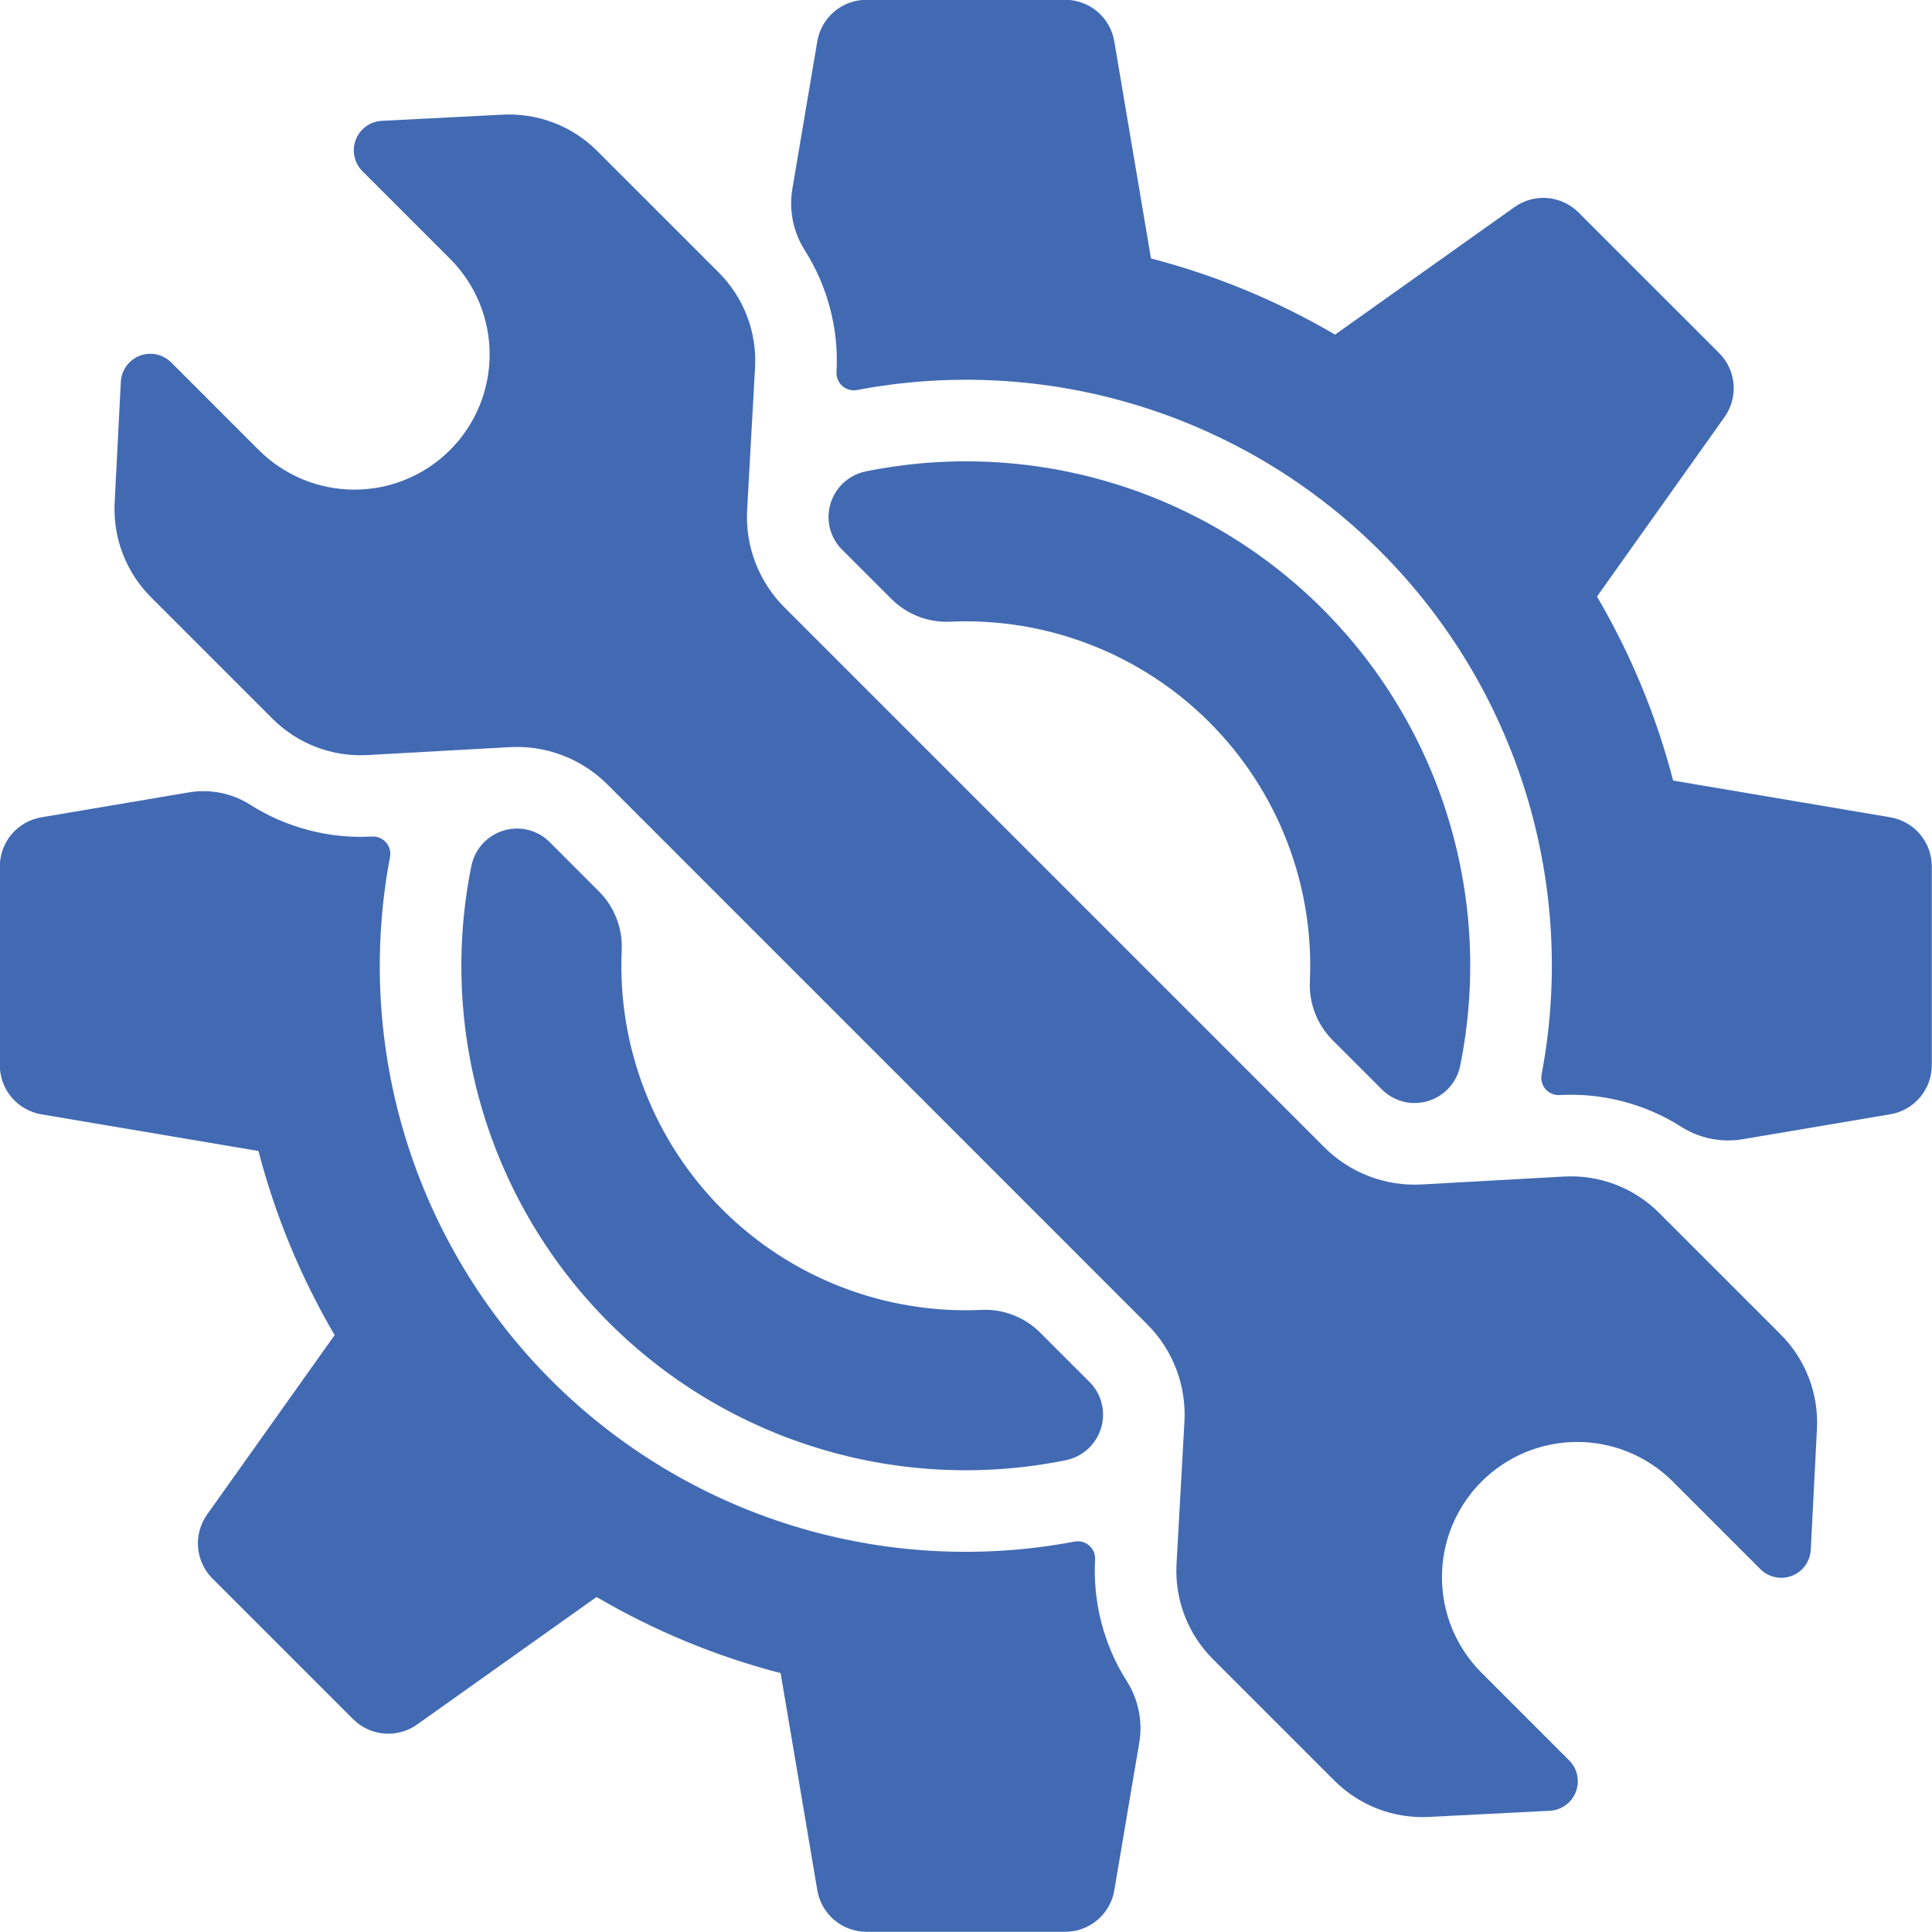 <svg xmlns="http://www.w3.org/2000/svg" xmlns:xlink="http://www.w3.org/1999/xlink" width="500" zoomAndPan="magnify" viewBox="0 0 375 375" height="500" preserveAspectRatio="xMidYMid meet" version="1.0"><path fill="#426ab3" d="M 152.242 117.875 C 151.012 116.641 149.918 115.293 148.973 113.828 C 148.023 112.367 147.238 110.82 146.613 109.191 C 145.992 107.562 145.547 105.887 145.277 104.164 C 145.008 102.441 144.922 100.707 145.02 98.969 L 146.555 71.332 C 146.648 69.637 146.566 67.945 146.305 66.266 C 146.043 64.586 145.605 62.953 145 61.363 C 144.395 59.777 143.629 58.27 142.703 56.844 C 141.777 55.418 140.715 54.102 139.512 52.898 L 115.914 29.301 C 114.719 28.105 113.41 27.047 111.992 26.125 C 110.574 25.203 109.078 24.438 107.5 23.832 C 105.922 23.227 104.297 22.789 102.625 22.523 C 100.957 22.258 99.277 22.168 97.59 22.254 L 74.113 23.453 C 73.559 23.48 73.02 23.586 72.496 23.77 C 71.973 23.957 71.488 24.211 71.039 24.535 C 70.59 24.863 70.195 25.242 69.859 25.684 C 69.52 26.125 69.254 26.602 69.055 27.117 C 68.855 27.637 68.734 28.172 68.688 28.723 C 68.645 29.277 68.68 29.824 68.797 30.367 C 68.91 30.91 69.102 31.426 69.367 31.91 C 69.629 32.398 69.957 32.84 70.352 33.23 L 87.352 50.23 C 87.961 50.84 88.535 51.477 89.082 52.141 C 89.625 52.805 90.137 53.492 90.617 54.207 C 91.094 54.922 91.535 55.66 91.941 56.418 C 92.344 57.176 92.711 57.953 93.043 58.746 C 93.371 59.539 93.66 60.348 93.91 61.172 C 94.16 61.996 94.367 62.828 94.535 63.672 C 94.703 64.512 94.828 65.363 94.914 66.219 C 94.996 67.074 95.039 67.93 95.039 68.793 C 95.039 69.652 94.996 70.508 94.914 71.363 C 94.828 72.219 94.703 73.07 94.535 73.91 C 94.367 74.754 94.16 75.586 93.91 76.41 C 93.66 77.234 93.371 78.043 93.043 78.836 C 92.711 79.629 92.344 80.406 91.941 81.164 C 91.535 81.922 91.094 82.66 90.617 83.375 C 90.137 84.09 89.625 84.777 89.082 85.441 C 88.535 86.105 87.961 86.742 87.352 87.352 C 86.742 87.957 86.109 88.535 85.441 89.082 C 84.777 89.625 84.09 90.137 83.375 90.613 C 82.66 91.094 81.922 91.535 81.164 91.938 C 80.406 92.344 79.629 92.711 78.836 93.039 C 78.043 93.371 77.234 93.66 76.41 93.91 C 75.59 94.156 74.754 94.367 73.914 94.535 C 73.07 94.703 72.219 94.828 71.363 94.91 C 70.508 94.996 69.652 95.039 68.793 95.039 C 67.934 95.039 67.074 94.996 66.219 94.91 C 65.363 94.828 64.516 94.703 63.672 94.535 C 62.828 94.367 61.996 94.156 61.172 93.91 C 60.352 93.66 59.543 93.371 58.746 93.039 C 57.953 92.711 57.176 92.344 56.418 91.938 C 55.66 91.535 54.926 91.094 54.211 90.613 C 53.496 90.137 52.805 89.625 52.141 89.082 C 51.477 88.535 50.84 87.957 50.23 87.352 L 33.23 70.352 C 32.84 69.957 32.398 69.629 31.914 69.367 C 31.426 69.102 30.91 68.91 30.367 68.797 C 29.824 68.68 29.277 68.645 28.727 68.688 C 28.172 68.73 27.637 68.855 27.121 69.051 C 26.602 69.25 26.125 69.52 25.684 69.859 C 25.246 70.195 24.863 70.59 24.535 71.039 C 24.211 71.488 23.957 71.973 23.77 72.496 C 23.586 73.02 23.48 73.559 23.453 74.109 L 22.254 97.586 C 22.168 99.277 22.258 100.957 22.523 102.625 C 22.789 104.297 23.227 105.918 23.832 107.496 C 24.441 109.078 25.203 110.574 26.125 111.992 C 27.047 113.41 28.105 114.719 29.301 115.914 L 52.898 139.512 C 54.102 140.715 55.418 141.777 56.844 142.703 C 58.27 143.629 59.777 144.395 61.363 145 C 62.953 145.609 64.586 146.043 66.266 146.305 C 67.945 146.566 69.637 146.648 71.332 146.555 L 98.969 145.02 C 100.707 144.922 102.441 145.008 104.164 145.277 C 105.887 145.547 107.562 145.992 109.191 146.613 C 110.82 147.238 112.367 148.023 113.828 148.973 C 115.293 149.918 116.641 151.012 117.875 152.242 L 170.277 204.645 L 222.676 257.047 C 223.91 258.281 225 259.629 225.949 261.09 C 226.898 262.555 227.684 264.102 228.305 265.73 C 228.93 267.359 229.375 269.035 229.641 270.758 C 229.91 272.48 229.996 274.211 229.898 275.953 L 228.363 303.586 C 228.27 305.285 228.355 306.973 228.617 308.652 C 228.879 310.332 229.312 311.969 229.922 313.555 C 230.527 315.145 231.293 316.652 232.219 318.078 C 233.141 319.504 234.207 320.82 235.41 322.02 L 259.008 345.621 C 260.203 346.816 261.508 347.875 262.926 348.797 C 264.344 349.719 265.844 350.48 267.422 351.09 C 269 351.695 270.625 352.133 272.293 352.398 C 273.965 352.664 275.645 352.754 277.332 352.668 L 300.809 351.469 C 301.363 351.441 301.902 351.336 302.426 351.148 C 302.945 350.965 303.434 350.711 303.883 350.387 C 304.332 350.059 304.723 349.676 305.062 349.238 C 305.398 348.797 305.668 348.32 305.867 347.801 C 306.066 347.285 306.188 346.75 306.23 346.195 C 306.273 345.645 306.238 345.098 306.125 344.555 C 306.008 344.012 305.82 343.496 305.555 343.008 C 305.289 342.523 304.961 342.082 304.57 341.691 L 287.57 324.691 C 286.961 324.082 286.383 323.445 285.84 322.781 C 285.293 322.117 284.781 321.426 284.305 320.711 C 283.828 319.996 283.387 319.262 282.98 318.504 C 282.574 317.746 282.207 316.969 281.879 316.176 C 281.551 315.379 281.262 314.57 281.012 313.75 C 280.762 312.926 280.555 312.094 280.387 311.25 C 280.219 310.406 280.094 309.559 280.008 308.703 C 279.922 307.848 279.883 306.988 279.883 306.129 C 279.883 305.27 279.922 304.414 280.008 303.559 C 280.094 302.703 280.219 301.852 280.387 301.008 C 280.555 300.164 280.762 299.332 281.012 298.512 C 281.262 297.688 281.551 296.879 281.879 296.086 C 282.207 295.289 282.574 294.516 282.98 293.758 C 283.387 293 283.828 292.262 284.305 291.547 C 284.781 290.832 285.293 290.145 285.84 289.477 C 286.383 288.812 286.961 288.176 287.57 287.57 C 288.176 286.961 288.812 286.387 289.477 285.84 C 290.141 285.293 290.832 284.781 291.547 284.305 C 292.262 283.828 292.996 283.387 293.754 282.98 C 294.516 282.574 295.289 282.207 296.086 281.879 C 296.879 281.551 297.688 281.262 298.508 281.012 C 299.332 280.762 300.164 280.555 301.008 280.387 C 301.852 280.219 302.699 280.094 303.555 280.008 C 304.41 279.926 305.27 279.883 306.129 279.883 C 306.988 279.883 307.848 279.926 308.703 280.008 C 309.559 280.094 310.406 280.219 311.25 280.387 C 312.094 280.555 312.926 280.762 313.746 281.012 C 314.57 281.262 315.379 281.551 316.172 281.879 C 316.969 282.207 317.742 282.574 318.5 282.98 C 319.262 283.387 319.996 283.828 320.711 284.305 C 321.426 284.781 322.117 285.293 322.781 285.84 C 323.445 286.387 324.082 286.961 324.688 287.57 L 341.688 304.57 C 342.082 304.961 342.52 305.289 343.008 305.555 C 343.496 305.82 344.012 306.008 344.555 306.125 C 345.094 306.238 345.645 306.273 346.195 306.23 C 346.75 306.188 347.285 306.066 347.801 305.867 C 348.316 305.668 348.797 305.398 349.238 305.062 C 349.676 304.723 350.059 304.332 350.383 303.883 C 350.711 303.434 350.965 302.945 351.148 302.426 C 351.332 301.902 351.441 301.363 351.469 300.809 L 352.668 277.332 C 352.754 275.645 352.664 273.965 352.398 272.293 C 352.133 270.625 351.695 269 351.086 267.422 C 350.48 265.844 349.715 264.344 348.797 262.926 C 347.875 261.508 346.816 260.203 345.621 259.008 L 322.02 235.41 C 320.82 234.207 319.504 233.141 318.078 232.219 C 316.652 231.293 315.145 230.527 313.555 229.922 C 311.969 229.312 310.332 228.879 308.652 228.617 C 306.973 228.355 305.285 228.27 303.586 228.363 L 275.953 229.902 C 274.211 230 272.48 229.914 270.758 229.645 C 269.035 229.375 267.359 228.93 265.73 228.309 C 264.102 227.688 262.555 226.902 261.09 225.953 C 259.629 225.004 258.281 223.914 257.047 222.68 Z M 152.242 117.875 " fill-opacity="1" fill-rule="nonzero"/><path fill="#426ab3" d="M 118.203 256.715 C 121.051 259.562 124.059 262.219 127.234 264.691 C 130.406 267.164 133.719 269.434 137.172 271.5 C 140.625 273.562 144.191 275.406 147.875 277.031 C 151.555 278.656 155.32 280.051 159.172 281.211 C 163.023 282.371 166.934 283.293 170.898 283.973 C 174.863 284.648 178.855 285.082 182.875 285.27 C 186.895 285.457 190.91 285.395 194.922 285.09 C 198.934 284.781 202.91 284.227 206.855 283.43 C 207.34 283.332 207.816 283.191 208.281 283.016 C 208.746 282.84 209.191 282.629 209.621 282.375 C 210.051 282.125 210.453 281.844 210.836 281.527 C 211.219 281.211 211.574 280.863 211.898 280.488 C 212.223 280.113 212.516 279.711 212.773 279.289 C 213.035 278.867 213.258 278.422 213.441 277.965 C 213.629 277.504 213.777 277.031 213.887 276.547 C 213.992 276.062 214.062 275.57 214.09 275.074 C 214.16 273.805 213.969 272.57 213.512 271.383 C 213.059 270.191 212.379 269.148 211.48 268.246 L 201.824 258.594 C 200.312 257.098 198.559 255.977 196.57 255.223 C 194.582 254.465 192.527 254.145 190.402 254.254 C 189.246 254.309 188.094 254.328 186.938 254.32 C 185.781 254.309 184.629 254.27 183.473 254.203 C 182.32 254.133 181.168 254.035 180.02 253.906 C 178.871 253.777 177.73 253.621 176.59 253.43 C 175.449 253.242 174.312 253.027 173.184 252.781 C 172.055 252.531 170.934 252.258 169.82 251.953 C 168.707 251.648 167.598 251.312 166.504 250.953 C 165.406 250.59 164.316 250.199 163.242 249.781 C 162.164 249.363 161.098 248.914 160.043 248.441 C 158.992 247.969 157.949 247.469 156.922 246.941 C 155.895 246.41 154.879 245.859 153.883 245.277 C 152.883 244.695 151.898 244.09 150.93 243.461 C 149.961 242.828 149.012 242.172 148.078 241.492 C 147.145 240.812 146.23 240.105 145.332 239.379 C 144.434 238.652 143.559 237.898 142.699 237.125 C 141.84 236.352 141.004 235.559 140.184 234.738 C 139.367 233.922 138.574 233.086 137.801 232.227 C 137.027 231.367 136.273 230.492 135.547 229.594 C 134.82 228.695 134.113 227.781 133.434 226.848 C 132.754 225.914 132.098 224.961 131.465 223.996 C 130.836 223.027 130.227 222.043 129.648 221.043 C 129.066 220.047 128.516 219.031 127.984 218.004 C 127.457 216.977 126.957 215.934 126.484 214.883 C 126.008 213.828 125.562 212.762 125.145 211.684 C 124.727 210.609 124.336 209.52 123.973 208.422 C 123.613 207.324 123.277 206.219 122.973 205.105 C 122.668 203.992 122.395 202.871 122.145 201.742 C 121.898 200.613 121.684 199.477 121.492 198.336 C 121.305 197.195 121.148 196.051 121.02 194.902 C 120.891 193.758 120.793 192.605 120.723 191.453 C 120.656 190.297 120.617 189.145 120.605 187.988 C 120.598 186.832 120.617 185.68 120.668 184.523 C 120.781 182.398 120.461 180.344 119.703 178.355 C 118.949 176.367 117.824 174.613 116.332 173.102 L 106.68 163.445 C 105.781 162.547 104.734 161.867 103.543 161.414 C 102.355 160.957 101.121 160.766 99.852 160.836 C 99.355 160.863 98.863 160.934 98.379 161.039 C 97.895 161.148 97.422 161.297 96.961 161.484 C 96.504 161.668 96.059 161.891 95.637 162.152 C 95.215 162.41 94.812 162.703 94.438 163.027 C 94.062 163.352 93.715 163.707 93.398 164.09 C 93.082 164.469 92.797 164.875 92.547 165.305 C 92.297 165.734 92.086 166.18 91.91 166.645 C 91.73 167.109 91.594 167.586 91.496 168.07 C 90.699 172.016 90.145 175.992 89.836 180.004 C 89.531 184.016 89.469 188.027 89.656 192.047 C 89.844 196.066 90.273 200.059 90.953 204.023 C 91.633 207.988 92.551 211.898 93.715 215.75 C 94.875 219.602 96.266 223.367 97.891 227.047 C 99.516 230.727 101.359 234.297 103.426 237.75 C 105.488 241.199 107.758 244.516 110.23 247.688 C 112.703 250.859 115.359 253.871 118.203 256.715 Z M 118.203 256.715 " fill-opacity="1" fill-rule="nonzero"/><path fill="#426ab3" d="M 107.008 267.914 C 103.746 264.652 100.691 261.203 97.852 257.566 C 95.008 253.934 92.398 250.141 90.02 246.188 C 87.637 242.234 85.508 238.152 83.621 233.941 C 81.738 229.727 80.117 225.418 78.758 221.008 C 77.398 216.598 76.312 212.125 75.5 207.582 C 74.684 203.039 74.148 198.465 73.891 193.859 C 73.633 189.254 73.656 184.648 73.961 180.043 C 74.262 175.441 74.844 170.871 75.703 166.34 C 75.75 166.09 75.766 165.836 75.758 165.582 C 75.746 165.328 75.707 165.078 75.641 164.832 C 75.57 164.586 75.477 164.352 75.355 164.129 C 75.234 163.906 75.09 163.695 74.922 163.508 C 74.754 163.316 74.566 163.145 74.359 162.996 C 74.152 162.848 73.934 162.727 73.699 162.625 C 73.465 162.527 73.219 162.457 72.969 162.414 C 72.719 162.371 72.465 162.355 72.211 162.371 C 68.051 162.602 63.957 162.188 59.926 161.137 C 55.895 160.086 52.117 158.445 48.598 156.219 C 46.828 155.09 44.91 154.32 42.852 153.902 C 40.793 153.488 38.73 153.453 36.656 153.801 L 8.023 158.641 C 7.465 158.734 6.918 158.875 6.383 159.066 C 5.852 159.258 5.336 159.492 4.844 159.773 C 4.352 160.055 3.887 160.375 3.453 160.738 C 3.016 161.102 2.617 161.5 2.25 161.93 C 1.883 162.363 1.559 162.824 1.273 163.316 C 0.988 163.805 0.75 164.316 0.555 164.848 C 0.359 165.383 0.215 165.926 0.113 166.484 C 0.016 167.043 -0.035 167.605 -0.035 168.172 L -0.035 206.754 C -0.035 207.32 0.016 207.883 0.113 208.441 C 0.215 209 0.359 209.547 0.555 210.078 C 0.75 210.609 0.988 211.121 1.273 211.613 C 1.559 212.102 1.887 212.562 2.25 212.996 C 2.617 213.43 3.016 213.828 3.453 214.188 C 3.891 214.551 4.352 214.871 4.844 215.152 C 5.336 215.434 5.852 215.668 6.383 215.859 C 6.918 216.051 7.465 216.195 8.023 216.289 L 50.168 223.41 C 53.449 236.004 58.375 247.91 64.953 259.141 L 40.199 293.965 C 39.871 294.43 39.586 294.914 39.344 295.426 C 39.102 295.938 38.906 296.469 38.754 297.016 C 38.605 297.562 38.504 298.117 38.453 298.684 C 38.402 299.246 38.398 299.812 38.445 300.375 C 38.492 300.941 38.59 301.496 38.734 302.043 C 38.879 302.594 39.074 303.125 39.312 303.637 C 39.551 304.152 39.832 304.641 40.156 305.105 C 40.48 305.57 40.844 306.004 41.246 306.402 L 54.883 320.039 L 68.527 333.68 C 68.926 334.082 69.359 334.445 69.824 334.77 C 70.289 335.094 70.777 335.375 71.293 335.613 C 71.805 335.852 72.336 336.043 72.887 336.188 C 73.434 336.336 73.988 336.43 74.555 336.477 C 75.117 336.527 75.684 336.523 76.25 336.473 C 76.812 336.418 77.367 336.32 77.914 336.168 C 78.461 336.02 78.992 335.824 79.504 335.582 C 80.016 335.34 80.504 335.051 80.965 334.723 L 115.789 309.973 C 127.02 316.547 138.926 321.477 151.52 324.754 L 158.641 366.898 C 158.738 367.461 158.879 368.004 159.07 368.539 C 159.262 369.074 159.496 369.586 159.777 370.078 C 160.059 370.57 160.379 371.035 160.742 371.469 C 161.105 371.906 161.5 372.309 161.934 372.672 C 162.367 373.039 162.828 373.363 163.32 373.648 C 163.809 373.934 164.32 374.172 164.852 374.367 C 165.383 374.562 165.93 374.711 166.488 374.809 C 167.047 374.906 167.609 374.957 168.176 374.957 L 206.758 374.957 C 207.324 374.957 207.887 374.906 208.445 374.809 C 209.004 374.711 209.551 374.562 210.082 374.367 C 210.613 374.172 211.125 373.934 211.613 373.648 C 212.105 373.363 212.566 373.039 213 372.672 C 213.434 372.309 213.828 371.906 214.191 371.469 C 214.555 371.035 214.875 370.57 215.156 370.078 C 215.438 369.586 215.672 369.074 215.863 368.539 C 216.055 368.004 216.195 367.461 216.289 366.898 L 221.129 338.262 C 221.477 336.191 221.445 334.125 221.027 332.066 C 220.609 330.008 219.84 328.094 218.715 326.32 C 216.484 322.801 214.844 319.023 213.793 314.992 C 212.742 310.961 212.332 306.867 212.559 302.707 C 212.574 302.453 212.559 302.199 212.516 301.949 C 212.473 301.699 212.402 301.457 212.305 301.223 C 212.207 300.988 212.082 300.766 211.934 300.559 C 211.785 300.352 211.617 300.164 211.426 299.996 C 211.234 299.828 211.027 299.684 210.801 299.562 C 210.578 299.441 210.344 299.348 210.098 299.281 C 209.852 299.211 209.605 299.172 209.348 299.164 C 209.094 299.152 208.844 299.168 208.594 299.215 C 204.059 300.074 199.488 300.656 194.887 300.961 C 190.281 301.262 185.676 301.285 181.07 301.031 C 176.461 300.773 171.887 300.238 167.344 299.422 C 162.805 298.609 158.328 297.523 153.918 296.164 C 149.508 294.805 145.195 293.184 140.984 291.301 C 136.773 289.418 132.691 287.285 128.738 284.906 C 124.785 282.523 120.988 279.914 117.355 277.07 C 113.719 274.23 110.27 271.176 107.008 267.914 Z M 107.008 267.914 " fill-opacity="1" fill-rule="nonzero"/><path fill="#426ab3" d="M 256.715 118.203 C 253.871 115.359 250.859 112.703 247.688 110.23 C 244.516 107.754 241.199 105.488 237.746 103.422 C 234.293 101.359 230.727 99.512 227.047 97.887 C 223.367 96.262 219.602 94.871 215.746 93.711 C 211.895 92.551 207.988 91.629 204.02 90.949 C 200.055 90.27 196.062 89.84 192.043 89.652 C 188.027 89.465 184.012 89.523 180 89.832 C 175.988 90.141 172.012 90.695 168.066 91.492 C 167.582 91.59 167.105 91.727 166.641 91.902 C 166.176 92.082 165.73 92.293 165.301 92.543 C 164.871 92.793 164.465 93.078 164.082 93.395 C 163.703 93.711 163.348 94.059 163.023 94.434 C 162.699 94.809 162.406 95.207 162.145 95.633 C 161.887 96.055 161.664 96.496 161.477 96.957 C 161.293 97.418 161.145 97.891 161.035 98.375 C 160.926 98.859 160.859 99.352 160.832 99.848 C 160.762 101.117 160.953 102.348 161.406 103.539 C 161.863 104.73 162.539 105.773 163.441 106.676 L 173.094 116.328 C 174.609 117.82 176.363 118.945 178.352 119.699 C 180.34 120.453 182.395 120.777 184.52 120.664 C 185.672 120.613 186.828 120.594 187.984 120.602 C 189.141 120.609 190.293 120.648 191.445 120.719 C 192.602 120.789 193.75 120.887 194.898 121.016 C 196.047 121.145 197.191 121.301 198.332 121.488 C 199.473 121.676 200.605 121.895 201.734 122.141 C 202.863 122.387 203.984 122.664 205.102 122.969 C 206.215 123.273 207.32 123.605 208.418 123.969 C 209.516 124.332 210.602 124.723 211.68 125.141 C 212.758 125.559 213.824 126.004 214.875 126.48 C 215.93 126.953 216.973 127.453 218 127.98 C 219.027 128.508 220.039 129.062 221.039 129.645 C 222.039 130.223 223.023 130.828 223.988 131.461 C 224.957 132.094 225.91 132.75 226.844 133.43 C 227.777 134.109 228.691 134.812 229.59 135.543 C 230.484 136.27 231.363 137.02 232.223 137.793 C 233.082 138.566 233.918 139.363 234.734 140.18 C 235.551 140.996 236.348 141.836 237.121 142.695 C 237.895 143.551 238.645 144.43 239.375 145.328 C 240.102 146.223 240.805 147.141 241.488 148.074 C 242.168 149.008 242.824 149.957 243.453 150.926 C 244.086 151.895 244.691 152.879 245.273 153.875 C 245.852 154.875 246.406 155.891 246.934 156.918 C 247.461 157.945 247.965 158.984 248.438 160.039 C 248.91 161.094 249.355 162.16 249.777 163.234 C 250.195 164.312 250.586 165.398 250.945 166.496 C 251.309 167.594 251.645 168.699 251.949 169.816 C 252.254 170.93 252.527 172.051 252.773 173.18 C 253.02 174.309 253.238 175.445 253.426 176.582 C 253.613 177.723 253.773 178.867 253.902 180.016 C 254.031 181.164 254.129 182.316 254.195 183.469 C 254.266 184.621 254.305 185.777 254.312 186.934 C 254.324 188.086 254.301 189.242 254.25 190.398 C 254.141 192.52 254.461 194.578 255.215 196.566 C 255.973 198.555 257.094 200.305 258.586 201.82 L 268.242 211.477 C 269.141 212.375 270.188 213.055 271.379 213.508 C 272.566 213.961 273.797 214.156 275.07 214.082 C 275.566 214.055 276.055 213.988 276.539 213.879 C 277.023 213.773 277.496 213.625 277.957 213.438 C 278.418 213.25 278.859 213.027 279.285 212.77 C 279.707 212.512 280.105 212.219 280.48 211.895 C 280.859 211.57 281.203 211.215 281.52 210.832 C 281.84 210.449 282.121 210.043 282.371 209.617 C 282.621 209.188 282.836 208.742 283.012 208.277 C 283.188 207.812 283.324 207.336 283.422 206.852 C 284.223 202.906 284.773 198.93 285.082 194.918 C 285.391 190.906 285.453 186.891 285.266 182.875 C 285.078 178.855 284.645 174.863 283.965 170.898 C 283.289 166.934 282.367 163.023 281.207 159.172 C 280.047 155.32 278.656 151.555 277.031 147.871 C 275.406 144.191 273.559 140.625 271.496 137.172 C 269.434 133.719 267.164 130.406 264.691 127.234 C 262.219 124.059 259.559 121.051 256.715 118.203 Z M 256.715 118.203 " fill-opacity="1" fill-rule="nonzero"/><path fill="#426ab3" d="M 293.961 40.195 L 259.133 64.949 C 247.906 58.371 235.996 53.445 223.406 50.164 L 216.281 8.02 C 216.188 7.461 216.047 6.914 215.855 6.379 C 215.664 5.848 215.43 5.332 215.148 4.84 C 214.867 4.348 214.547 3.887 214.184 3.449 C 213.82 3.012 213.422 2.613 212.992 2.246 C 212.559 1.879 212.098 1.555 211.605 1.27 C 211.117 0.984 210.605 0.746 210.074 0.551 C 209.539 0.355 208.996 0.211 208.438 0.109 C 207.879 0.012 207.316 -0.039 206.75 -0.039 L 168.168 -0.039 C 167.602 -0.039 167.039 0.012 166.48 0.109 C 165.922 0.211 165.379 0.355 164.848 0.551 C 164.312 0.746 163.801 0.984 163.312 1.27 C 162.824 1.555 162.359 1.879 161.93 2.246 C 161.496 2.613 161.098 3.012 160.734 3.449 C 160.371 3.883 160.051 4.348 159.77 4.84 C 159.488 5.332 159.254 5.848 159.062 6.379 C 158.871 6.914 158.73 7.461 158.637 8.02 L 153.797 36.656 C 153.449 38.73 153.484 40.793 153.902 42.852 C 154.316 44.91 155.09 46.828 156.215 48.598 C 158.445 52.117 160.082 55.895 161.133 59.926 C 162.184 63.957 162.598 68.055 162.367 72.215 C 162.352 72.469 162.367 72.719 162.41 72.973 C 162.453 73.223 162.523 73.465 162.625 73.699 C 162.723 73.934 162.844 74.156 162.992 74.363 C 163.141 74.57 163.312 74.758 163.504 74.926 C 163.695 75.094 163.902 75.238 164.129 75.359 C 164.352 75.48 164.586 75.574 164.832 75.641 C 165.078 75.707 165.328 75.746 165.582 75.758 C 165.836 75.77 166.09 75.75 166.34 75.703 C 168.605 75.273 170.879 74.914 173.164 74.621 C 175.453 74.332 177.746 74.109 180.047 73.957 C 182.344 73.805 184.648 73.723 186.953 73.711 C 189.258 73.699 191.559 73.758 193.863 73.887 C 196.164 74.016 198.457 74.215 200.746 74.48 C 203.035 74.75 205.316 75.086 207.586 75.492 C 209.852 75.902 212.105 76.375 214.348 76.918 C 216.586 77.465 218.809 78.074 221.012 78.754 C 223.215 79.434 225.395 80.176 227.551 80.988 C 229.707 81.801 231.84 82.676 233.941 83.617 C 236.047 84.559 238.121 85.562 240.164 86.629 C 242.207 87.695 244.215 88.824 246.191 90.016 C 248.164 91.203 250.102 92.453 252 93.758 C 253.898 95.066 255.754 96.43 257.57 97.852 C 259.387 99.27 261.156 100.742 262.883 102.273 C 264.609 103.801 266.285 105.379 267.914 107.008 C 269.547 108.637 271.125 110.316 272.652 112.043 C 274.18 113.766 275.652 115.539 277.074 117.352 C 278.492 119.168 279.855 121.027 281.164 122.926 C 282.473 124.824 283.719 126.758 284.91 128.734 C 286.098 130.707 287.227 132.715 288.293 134.758 C 289.359 136.801 290.363 138.875 291.305 140.98 C 292.246 143.086 293.121 145.215 293.934 147.371 C 294.746 149.531 295.492 151.711 296.168 153.91 C 296.848 156.113 297.461 158.336 298.004 160.574 C 298.547 162.816 299.023 165.07 299.43 167.34 C 299.836 169.609 300.172 171.887 300.441 174.176 C 300.707 176.465 300.906 178.762 301.035 181.062 C 301.164 183.363 301.223 185.668 301.211 187.973 C 301.199 190.277 301.117 192.578 300.965 194.879 C 300.812 197.18 300.594 199.473 300.301 201.758 C 300.008 204.043 299.648 206.32 299.219 208.582 C 299.172 208.836 299.156 209.086 299.164 209.34 C 299.176 209.594 299.215 209.844 299.285 210.09 C 299.352 210.336 299.445 210.57 299.566 210.793 C 299.688 211.02 299.832 211.227 300 211.418 C 300.168 211.605 300.355 211.777 300.562 211.926 C 300.77 212.074 300.988 212.195 301.223 212.297 C 301.461 212.395 301.703 212.465 301.953 212.508 C 302.203 212.551 302.457 212.566 302.711 212.551 C 306.871 212.324 310.965 212.734 314.996 213.785 C 319.027 214.836 322.805 216.477 326.324 218.703 C 328.098 219.832 330.012 220.602 332.07 221.02 C 334.129 221.434 336.195 221.469 338.266 221.121 L 366.902 216.281 C 367.461 216.188 368.008 216.047 368.543 215.855 C 369.074 215.664 369.59 215.43 370.082 215.148 C 370.574 214.867 371.039 214.547 371.473 214.184 C 371.91 213.82 372.309 213.422 372.676 212.992 C 373.043 212.559 373.367 212.098 373.652 211.605 C 373.938 211.117 374.176 210.605 374.371 210.074 C 374.566 209.539 374.715 208.996 374.812 208.438 C 374.91 207.879 374.961 207.316 374.961 206.75 L 374.961 168.168 C 374.961 167.602 374.91 167.039 374.812 166.48 C 374.715 165.922 374.566 165.379 374.371 164.848 C 374.176 164.312 373.938 163.801 373.652 163.312 C 373.367 162.82 373.043 162.359 372.676 161.93 C 372.309 161.496 371.91 161.098 371.473 160.734 C 371.039 160.371 370.574 160.051 370.082 159.77 C 369.59 159.488 369.074 159.254 368.543 159.062 C 368.008 158.871 367.461 158.73 366.902 158.637 L 324.758 151.512 C 321.48 138.922 316.551 127.012 309.977 115.785 L 334.727 80.957 C 335.055 80.496 335.34 80.008 335.582 79.496 C 335.828 78.984 336.023 78.453 336.172 77.91 C 336.32 77.363 336.422 76.805 336.473 76.242 C 336.527 75.676 336.527 75.113 336.48 74.547 C 336.434 73.984 336.336 73.426 336.191 72.879 C 336.047 72.332 335.855 71.801 335.617 71.285 C 335.379 70.773 335.098 70.281 334.773 69.816 C 334.445 69.355 334.086 68.922 333.684 68.52 L 320.039 54.883 L 306.398 41.242 C 305.996 40.84 305.566 40.477 305.102 40.152 C 304.637 39.828 304.145 39.547 303.633 39.309 C 303.117 39.07 302.586 38.875 302.039 38.73 C 301.492 38.586 300.934 38.488 300.371 38.441 C 299.805 38.395 299.242 38.398 298.676 38.449 C 298.113 38.5 297.555 38.602 297.012 38.75 C 296.465 38.902 295.934 39.098 295.422 39.34 C 294.91 39.582 294.422 39.867 293.961 40.195 Z M 293.961 40.195 " fill-opacity="1" fill-rule="nonzero"/></svg>